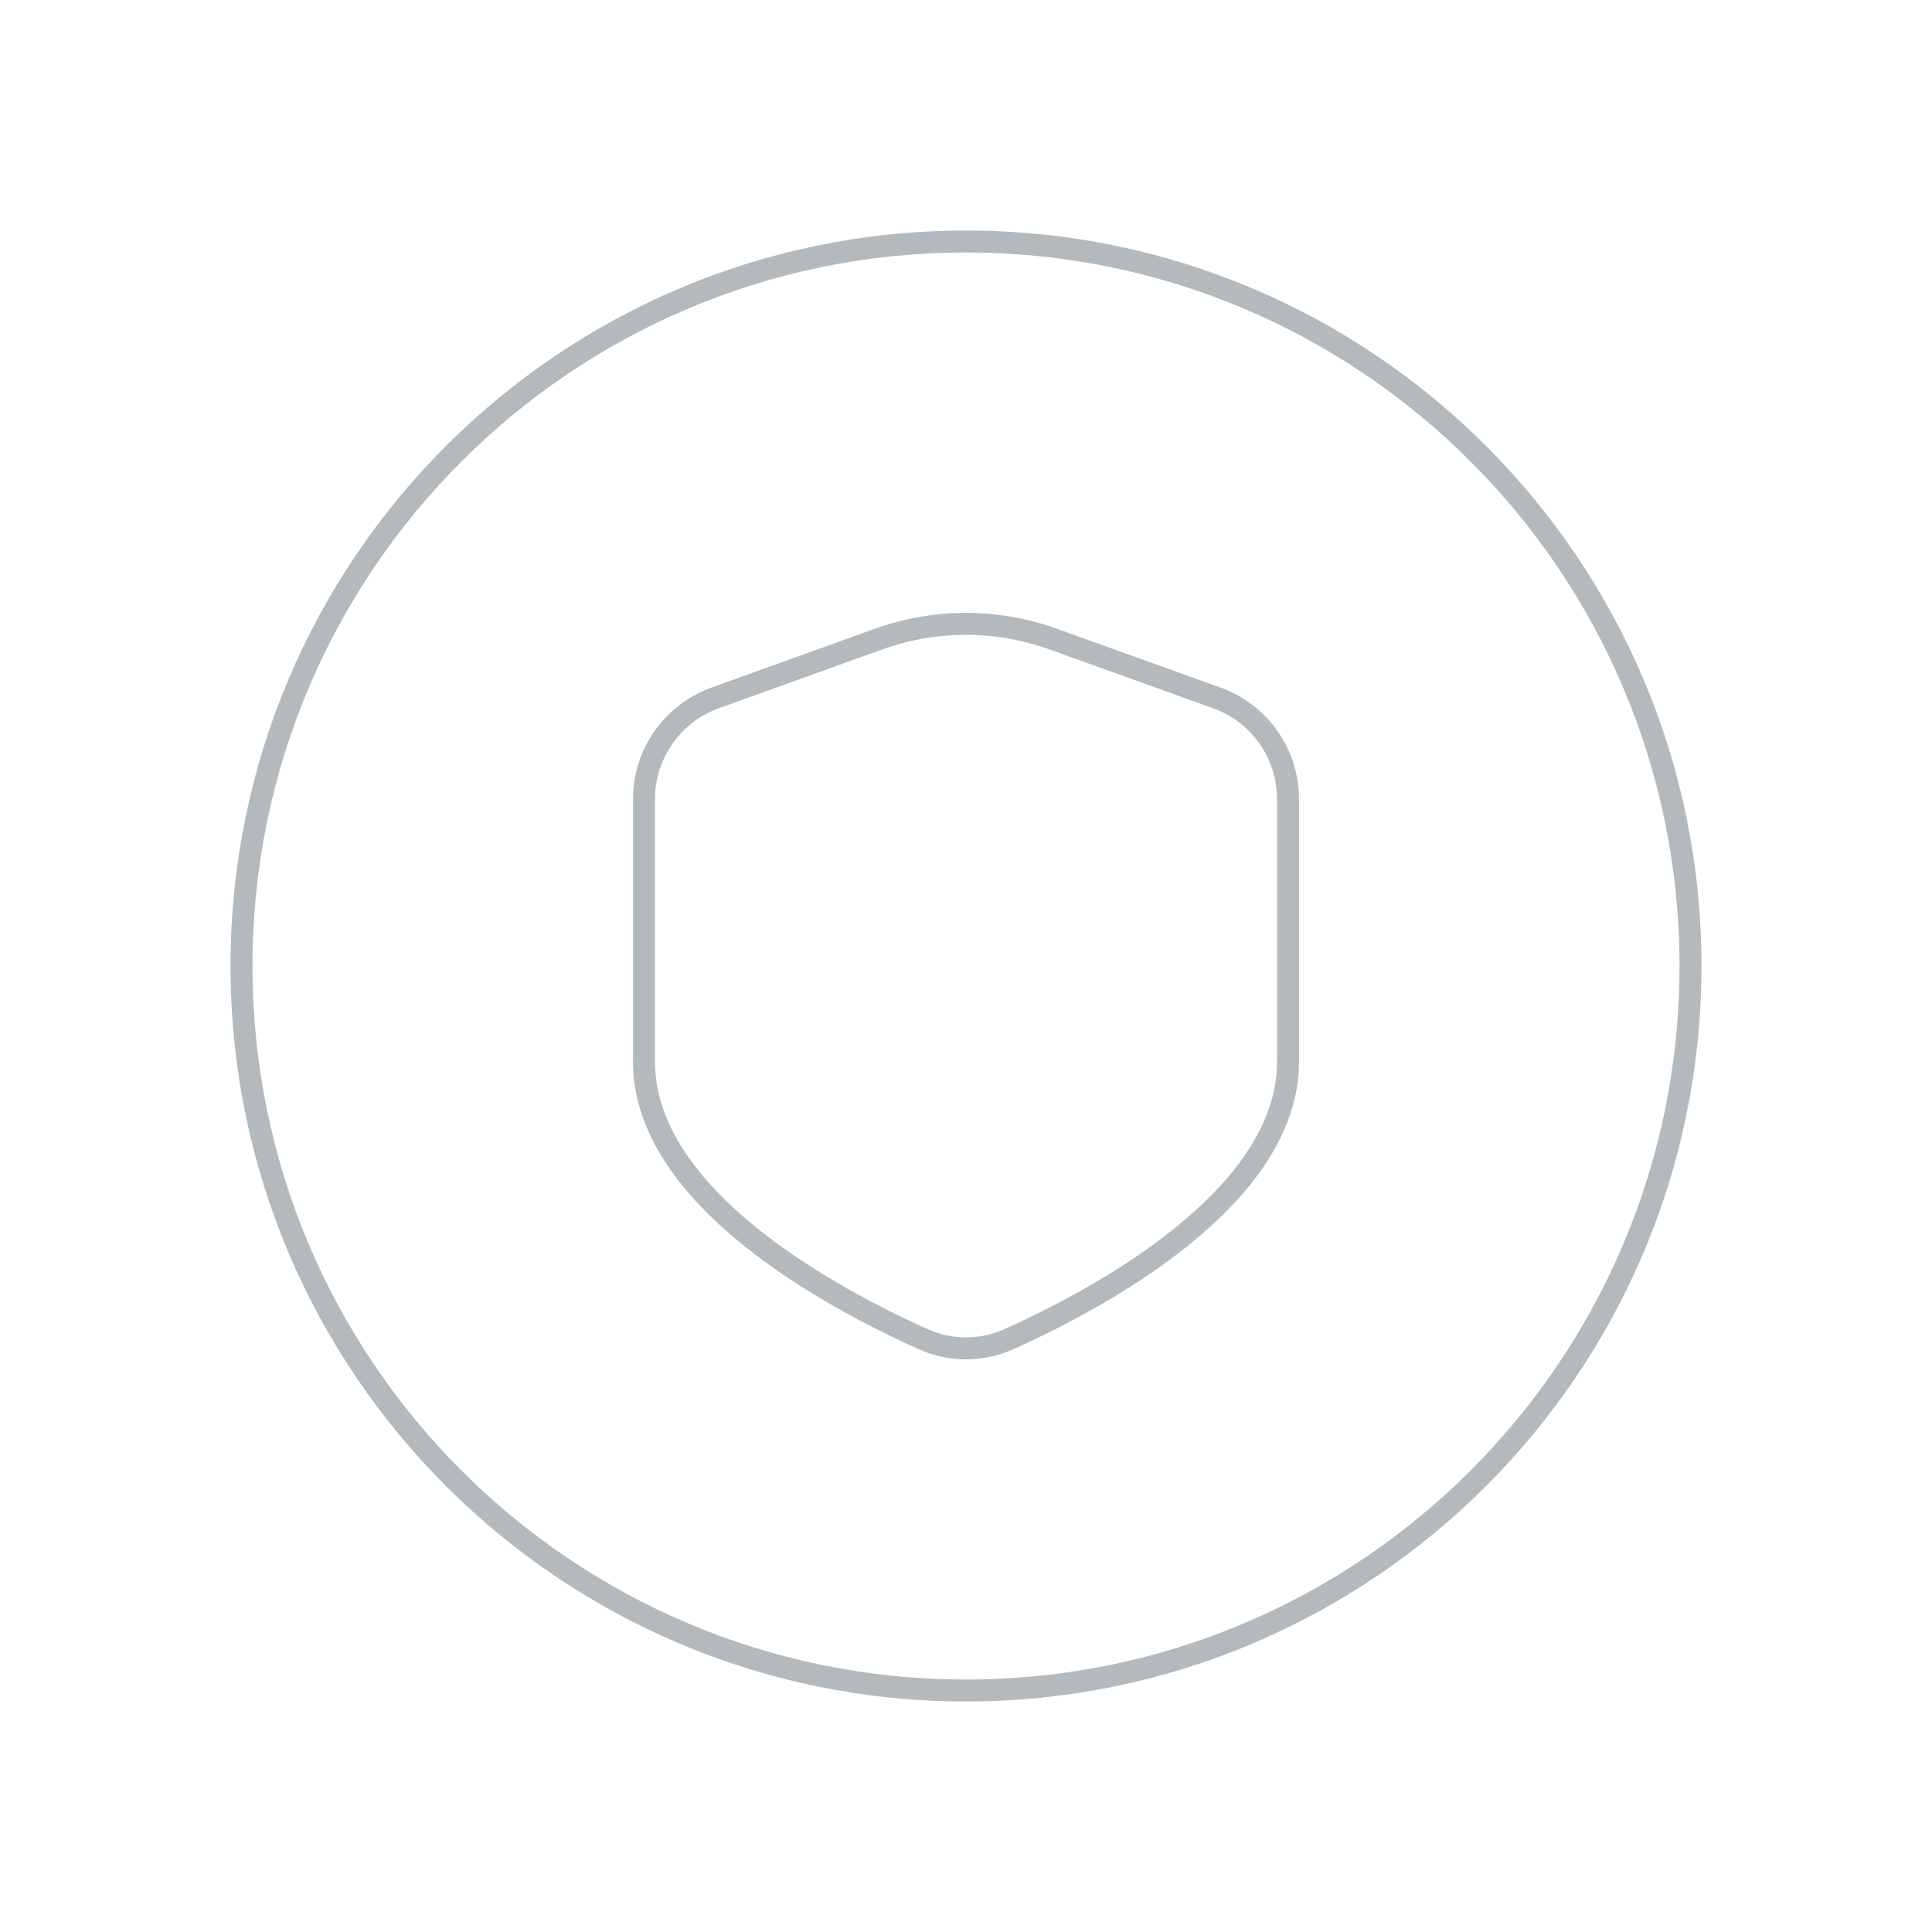<svg width="132" height="132" viewBox="0 0 132 132" fill="none" xmlns="http://www.w3.org/2000/svg">
<g clip-path="url(#clip0_51_603)">
<path d="M44 72.545C44 81.895 57.057 88.797 63.057 91.487C64.928 92.339 67.077 92.339 68.948 91.487C74.943 88.797 88 81.868 88 72.545V54.593C87.999 51.502 86.062 48.742 83.154 47.691L71.956 43.664C68.101 42.279 63.883 42.279 60.027 43.664L48.84 47.691C45.936 48.748 44.003 51.508 44 54.599L44 72.545Z" stroke="#B3B9BD" stroke-width="1.5" stroke-linecap="round" stroke-linejoin="round"/>
<path d="M115.5 66C115.5 93.338 93.338 115.5 66 115.5C38.662 115.5 16.5 93.338 16.5 66C16.5 38.662 38.662 16.5 66 16.5C93.338 16.5 115.5 38.662 115.5 66ZM115.5 66C115.5 66 115.5 66 115.5 66Z" stroke="#B3B9BD" stroke-width="1.5" stroke-linecap="round" stroke-linejoin="round"/>
</g>
<defs>
<clipPath id="clip0_51_603">
<rect width="132" height="132" fill="white"/>
</clipPath>
</defs>
</svg>
